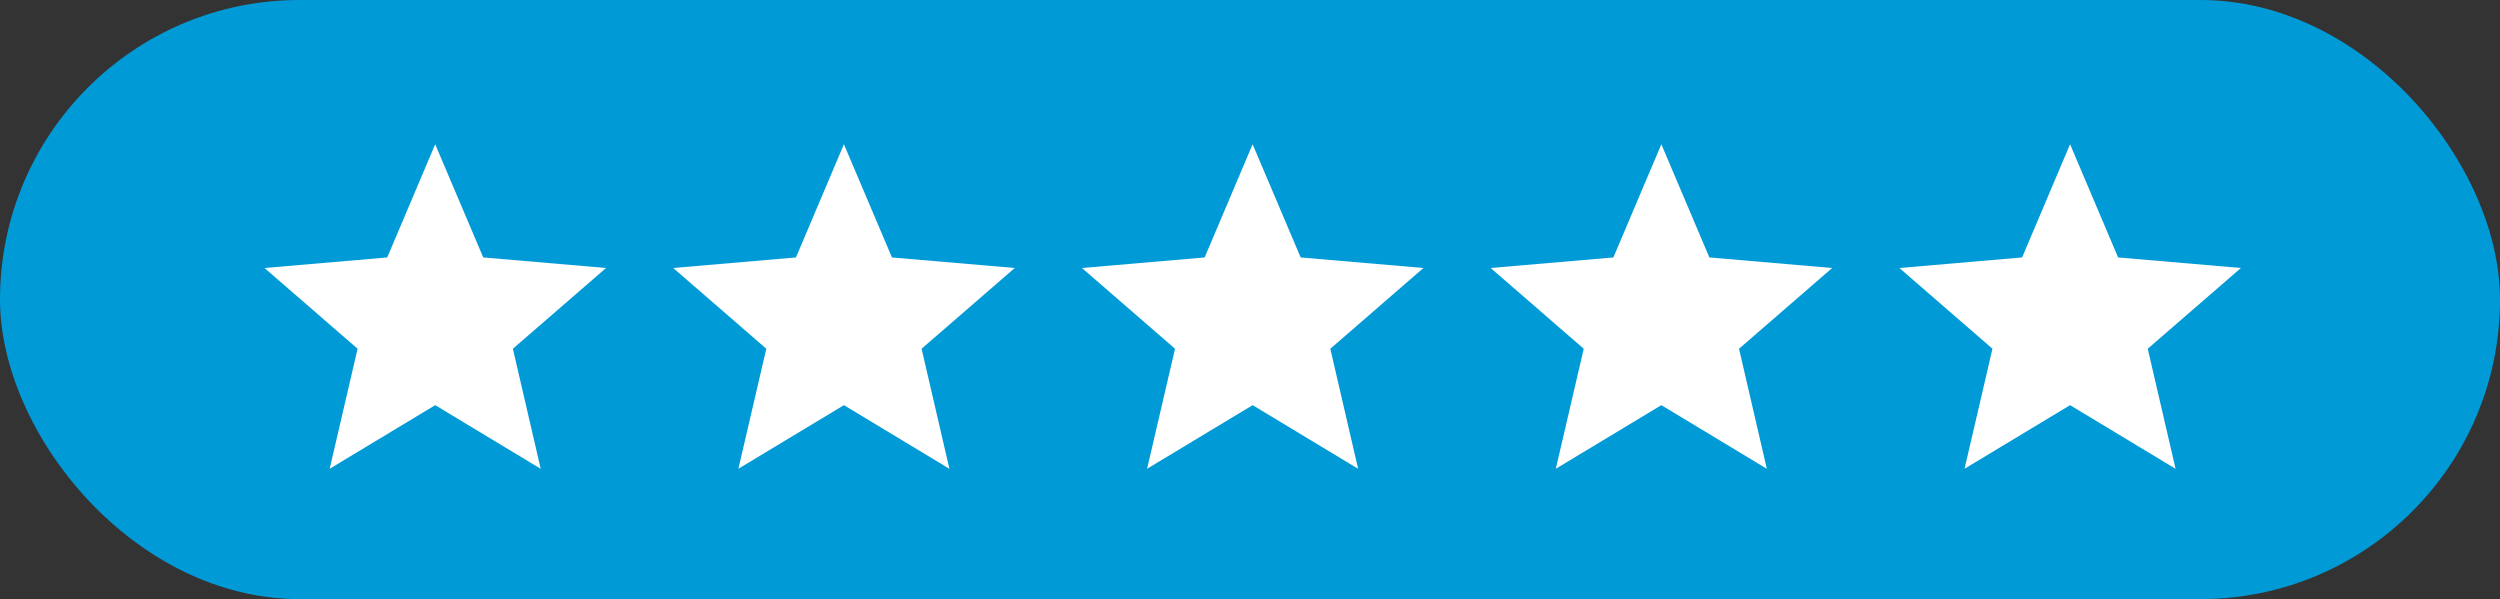 <svg xmlns="http://www.w3.org/2000/svg" width="137.902" height="33.046" viewBox="0 0 137.902 33.046"><rect x="0" y="0" width="137.902" height="33.046" fill="#333333" stroke="none"/><g id="Group_1524" data-name="Group 1524" transform="translate(-856 -5482.387)"><rect id="Rectangle_932" data-name="Rectangle 932" width="137.902" height="33.046" rx="16.523" transform="translate(856 5482.387)" fill="#009ad7"></rect><g id="Group_1485" data-name="Group 1485" transform="translate(870.588 5490.344)"><path id="Icon_ionic-md-star" data-name="Icon ionic-md-star" d="M13.215,18.892l5.82,3.511L17.5,15.78l5.138-4.454-6.773-.582L13.215,4.5l-2.646,6.244L3.8,11.326,8.934,15.78,7.394,22.4Z" transform="translate(-3.797 -4.5)" fill="#fff"></path><path id="Icon_ionic-md-star-2" data-name="Icon ionic-md-star" d="M13.215,18.892l5.82,3.511L17.5,15.78l5.138-4.454-6.773-.582L13.215,4.5l-2.646,6.244L3.8,11.326,8.934,15.78,7.394,22.4Z" transform="translate(41.293 -4.5)" fill="#fff"></path><path id="Icon_ionic-md-star-3" data-name="Icon ionic-md-star" d="M13.215,18.892l5.82,3.511L17.5,15.78l5.138-4.454-6.773-.582L13.215,4.5l-2.646,6.244L3.8,11.326,8.934,15.78,7.394,22.4Z" transform="translate(18.748 -4.5)" fill="#fff"></path><path id="Icon_ionic-md-star-4" data-name="Icon ionic-md-star" d="M13.215,18.892l5.82,3.511L17.5,15.78l5.138-4.454-6.773-.582L13.215,4.5l-2.646,6.244L3.8,11.326,8.934,15.78,7.394,22.4Z" transform="translate(63.838 -4.5)" fill="#fff"></path><path id="Icon_ionic-md-star-5" data-name="Icon ionic-md-star" d="M13.215,18.892l5.82,3.511L17.5,15.78l5.138-4.454-6.773-.582L13.215,4.5l-2.646,6.244L3.8,11.326,8.934,15.78,7.394,22.4Z" transform="translate(86.384 -4.5)" fill="#fff"></path></g></g></svg>